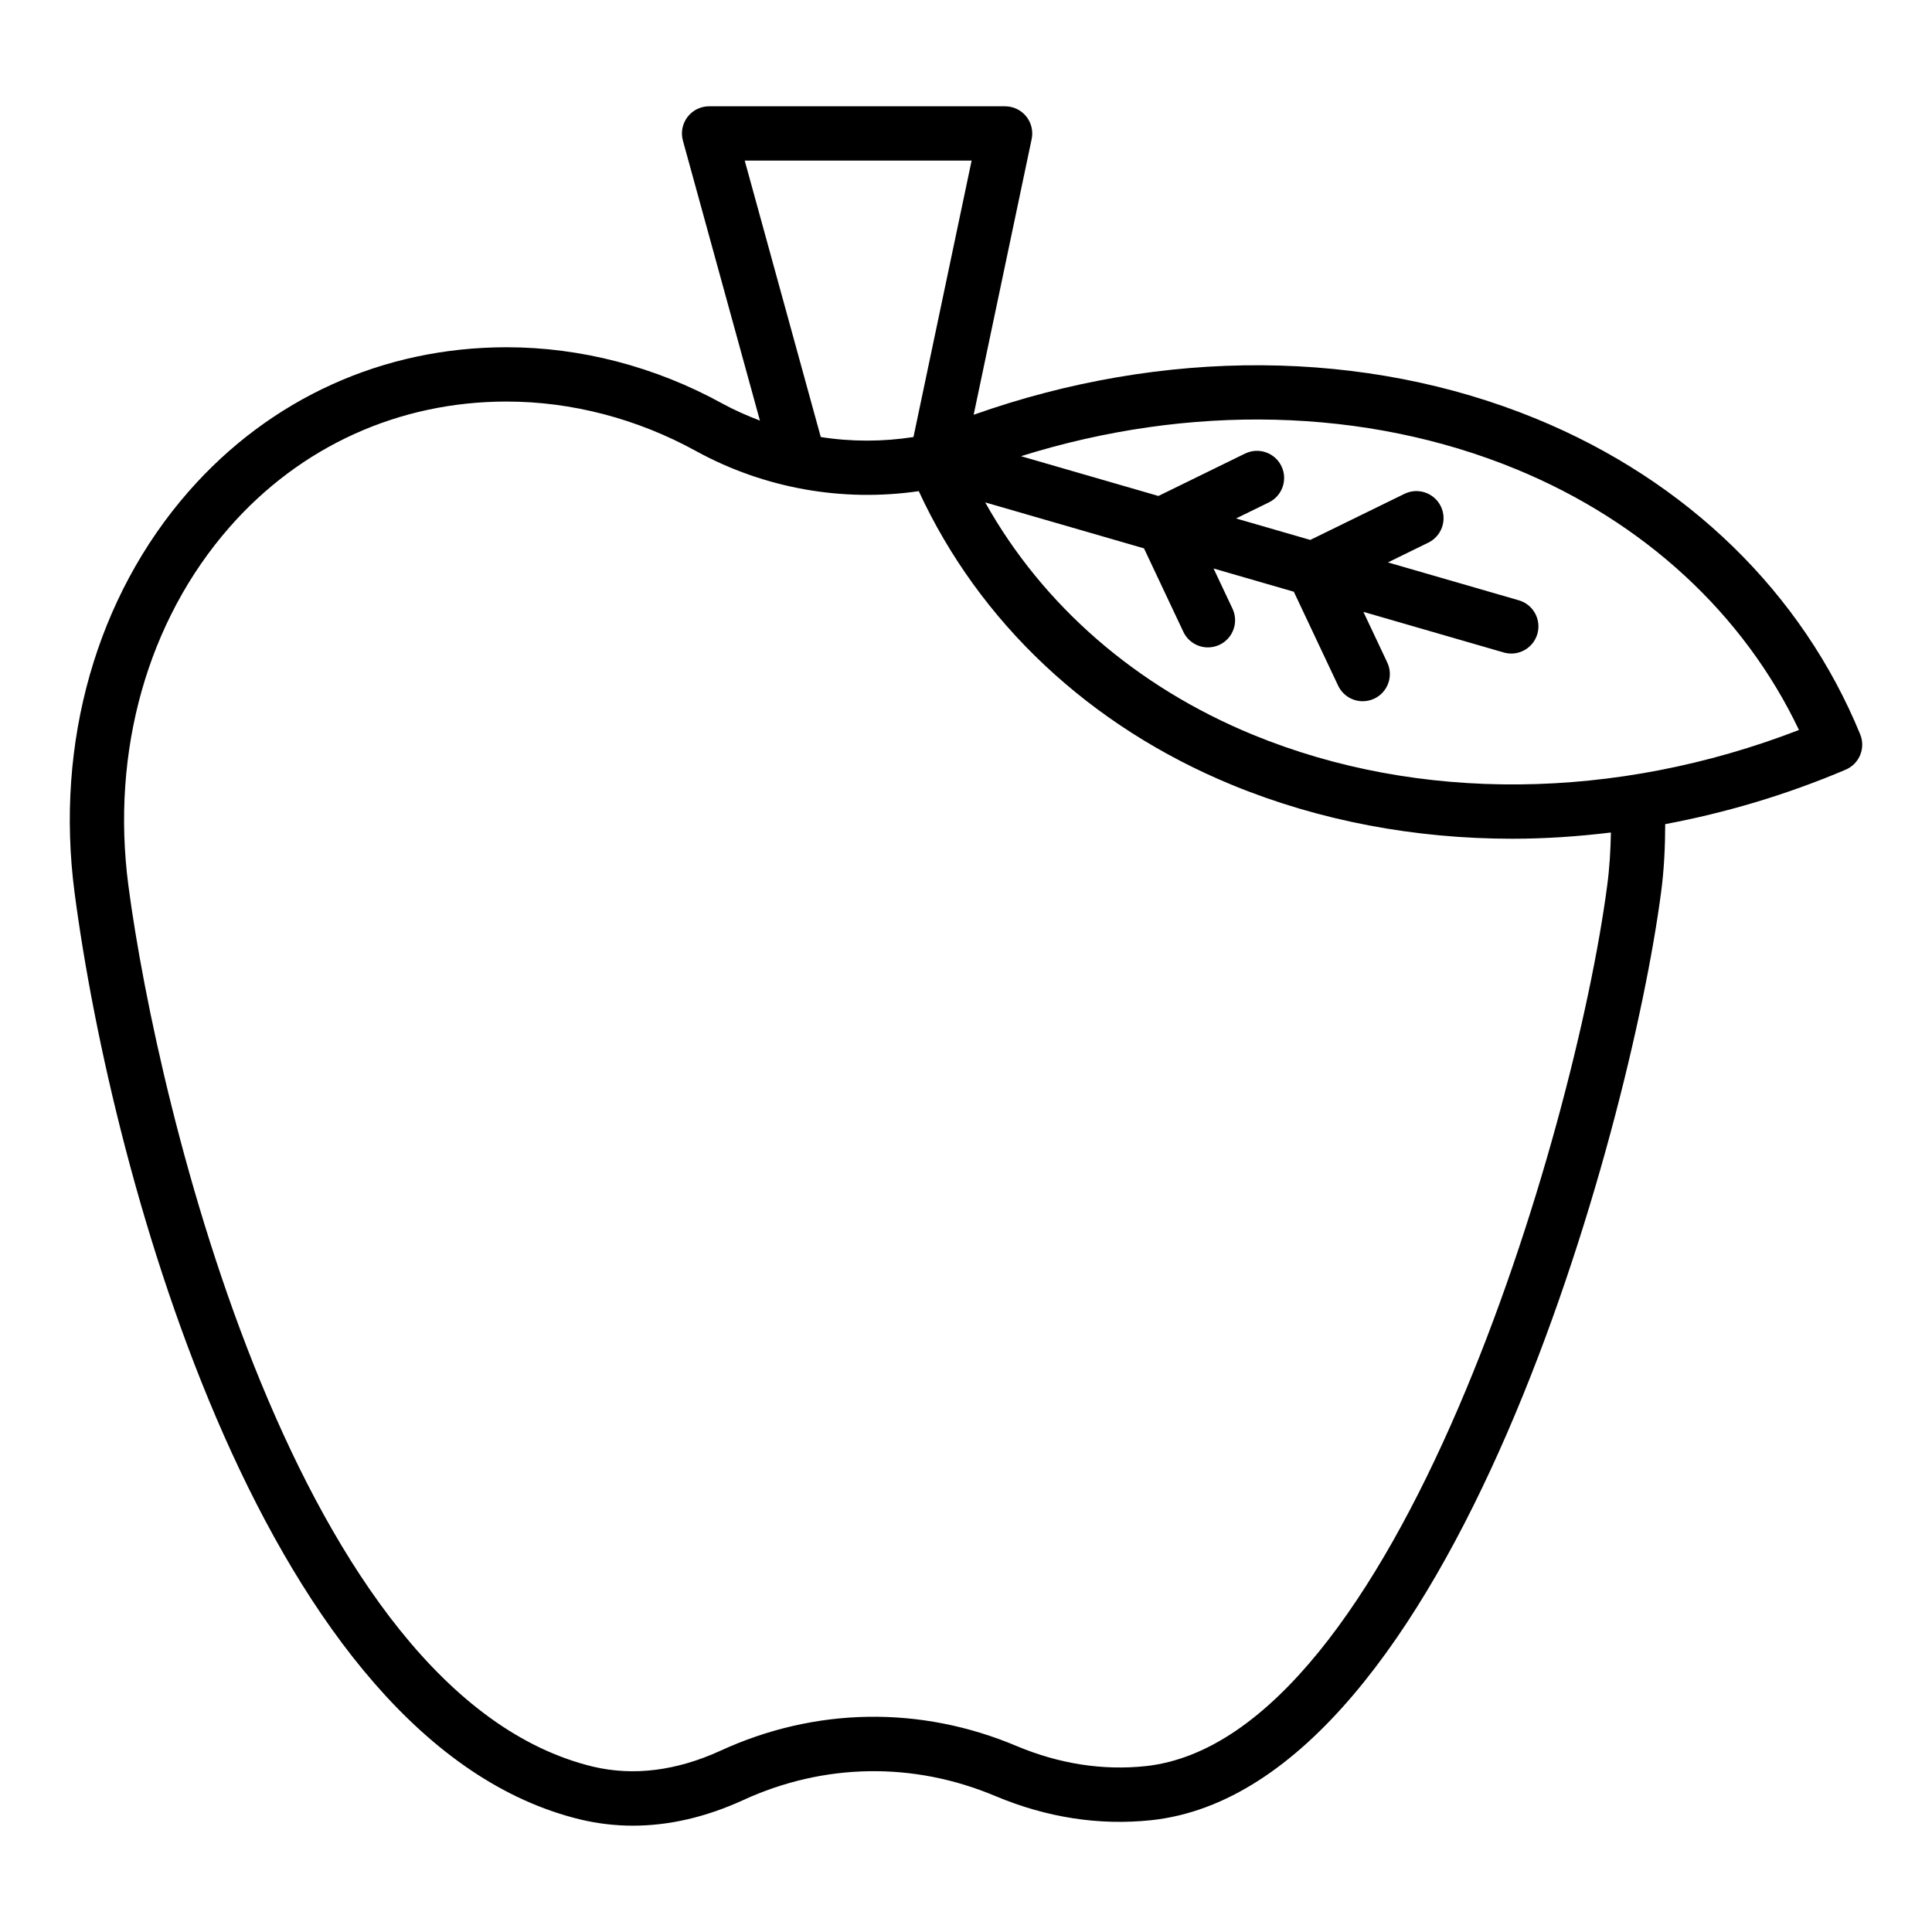 <?xml version="1.0" encoding="UTF-8"?>
<!-- Uploaded to: SVG Repo, www.svgrepo.com, Generator: SVG Repo Mixer Tools -->
<svg fill="#000000" width="800px" height="800px" version="1.1" viewBox="144 144 512 512" xmlns="http://www.w3.org/2000/svg">
 <path d="m551.17 255c-45.336-18.641-98.965-18.867-149.14-1.082l15.371-73.066c0.449-2.121-0.086-4.332-1.453-6.019-1.363-1.684-3.414-2.66-5.586-2.66l-78.445-0.004c-2.25 0-4.363 1.047-5.723 2.836-1.363 1.785-1.812 4.106-1.215 6.269l20.41 74.188c-3.387-1.297-6.727-2.75-9.938-4.508-17.738-9.766-37.512-14.93-57.191-14.93-32.719 0-62.633 13.559-84.23 38.18-24.453 27.867-35.48 66.641-30.266 106.37 10 76.215 50.906 225.64 134.17 245.64 4.539 1.07 9.152 1.609 13.805 1.609 9.551-0.004 19.316-2.258 29.16-6.754 21.445-9.875 45.215-10.25 66.953-1.066 13.566 5.68 27.441 7.828 41.277 6.363 79.562-8.551 126.84-183.16 135.06-245.77 0.812-6.023 1.094-12.117 1.109-18.191 16.148-3.031 32.215-7.801 47.832-14.438 3.621-1.543 5.336-5.707 3.844-9.352-15.363-37.492-45.832-67.191-85.805-83.617zm-209.81-68.438h60.129l-15.41 73.258c-8.172 1.262-16.457 1.277-24.566-0.004zm228.56 192.13c-8.633 65.73-56.082 226.24-122.32 233.35-11.344 1.203-22.871-0.582-34.172-5.32-25.5-10.77-53.41-10.316-78.531 1.254-11.66 5.32-22.984 6.723-33.641 4.227-78.414-18.84-115.54-174.95-123.23-233.51-4.676-35.617 5.102-70.242 26.82-95 18.824-21.457 44.891-33.277 73.406-33.277 17.254 0 34.629 4.543 50.262 13.152 18.062 9.887 38.793 13.531 58.969 10.594 16.047 34.738 45.227 62.312 83.098 77.883 23.117 9.5 48.379 14.23 74.242 14.23 8.648 0 17.363-0.594 26.086-1.652-0.094 4.695-0.359 9.398-0.988 14.07zm-93.859-39.965c-31.125-12.793-55.766-34.398-70.973-61.586l42.082 12.18 10.434 22.121c1.23 2.602 3.816 4.129 6.516 4.125 1.027 0 2.074-0.223 3.066-0.688 3.59-1.695 5.133-5.984 3.438-9.578l-5.019-10.645 21.273 6.156 11.742 24.895c1.23 2.602 3.816 4.129 6.516 4.125 1.027 0 2.074-0.223 3.066-0.688 3.59-1.695 5.133-5.984 3.438-9.578l-6.328-13.418 37.184 10.762c0.668 0.191 1.344 0.289 2.004 0.289 3.129 0 6.004-2.051 6.918-5.199 1.102-3.816-1.098-7.809-4.914-8.914l-34.688-10.043 10.707-5.238c3.57-1.75 5.047-6.059 3.305-9.629-1.75-3.57-6.051-5.047-9.629-3.305l-24.961 12.215-19.668-5.691 8.703-4.258c3.57-1.75 5.047-6.059 3.305-9.629-1.75-3.566-6.051-5.047-9.629-3.305l-22.957 11.234-36.418-10.543c44.574-13.961 91.355-12.941 131.14 3.41 33.984 13.969 60.375 38.363 75.031 69.148-48.516 18.758-100.86 19.285-144.68 1.273z"/>
</svg>